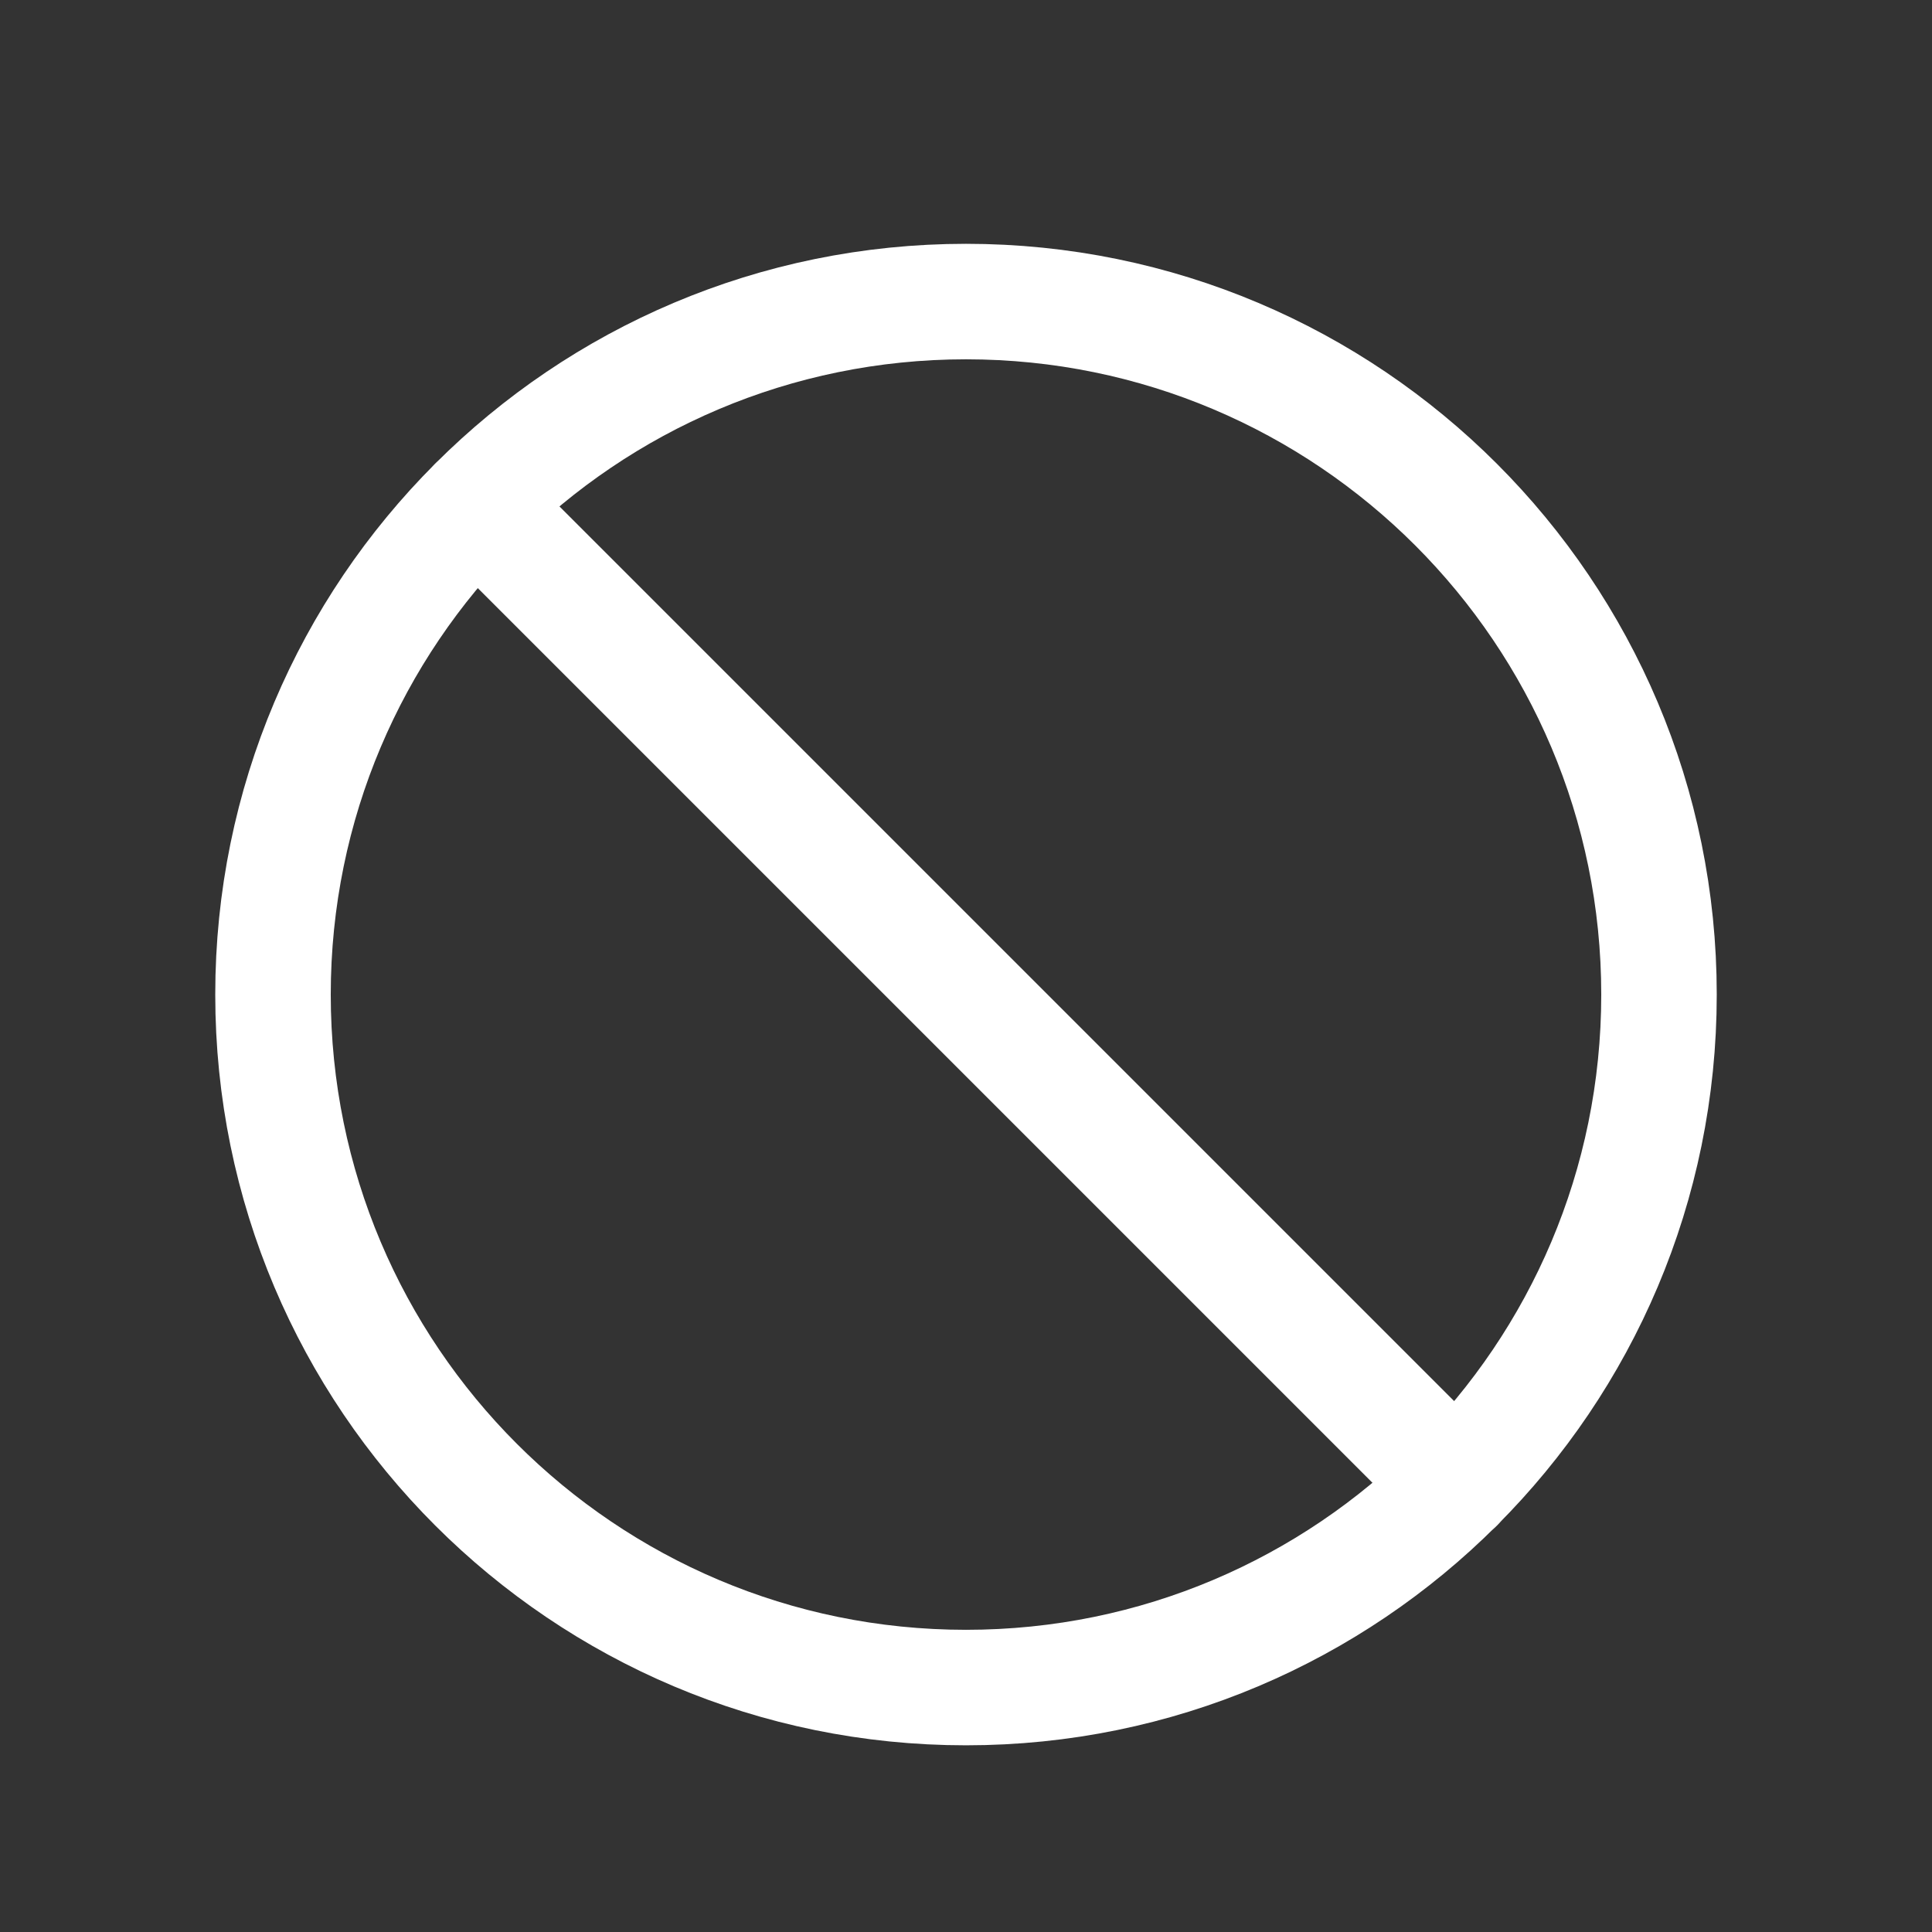 <svg xmlns="http://www.w3.org/2000/svg" fill="none" viewBox="0 0 23 23" height="23" width="23">
<rect x="0" y="0" width="23" height="23" fill="#333333" stroke="none"/>
<g clip-path="url(#clip0_4370_7633)">
<path stroke-linejoin="round" stroke-linecap="round" stroke-width="1.375" stroke="white" d="M17.334 17.675L5.667 6.008"></path>
<path stroke-linejoin="round" stroke-linecap="round" stroke-width="1.375" stroke="white" d="M11.5 20.09C16.056 20.09 19.75 16.397 19.75 11.84C19.75 7.284 16.056 3.59 11.5 3.59C6.944 3.59 3.25 7.284 3.25 11.84C3.25 16.397 6.944 20.09 11.5 20.09Z"></path>
</g>
<defs>
<clipPath id="clip0_4370_7633">
<rect transform="translate(0.5 0.84)" fill="white" height="22" width="22"></rect>
</clipPath>
</defs>
</svg>
